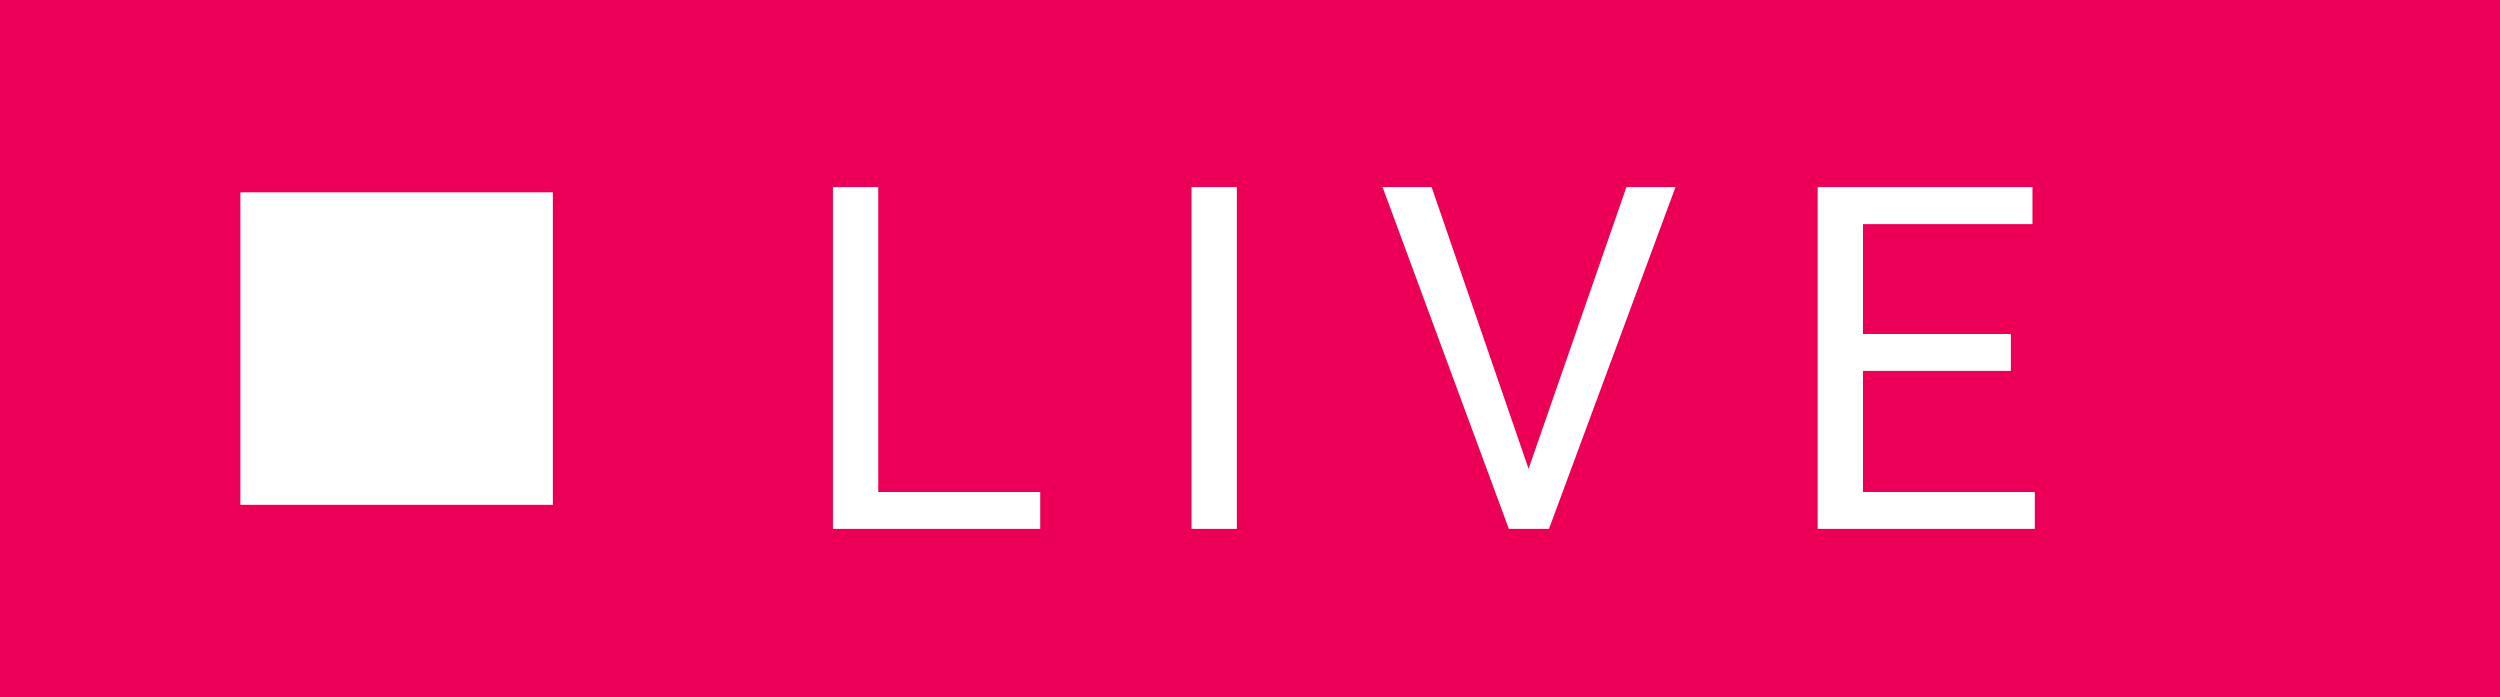 <svg xmlns="http://www.w3.org/2000/svg" width="104" height="29" viewBox="0 0 104 29" fill="none"><path d="M0 0H104V29H0V0Z" fill="#EC0057"></path><rect x="10" y="8" width="13" height="13" fill="white"></rect><path d="M43.273 20.467V22H36.164V20.467H43.273ZM36.535 7.781V22H34.65V7.781H36.535ZM51.453 7.781V22H49.568V7.781H51.453ZM63.471 19.842L67.66 7.781H69.701L64.438 22H62.982L63.471 19.842ZM59.555 7.781L63.705 19.842L64.223 22H62.768L57.514 7.781H59.555ZM84.648 20.467V22H77.119V20.467H84.648ZM77.5 7.781V22H75.615V7.781H77.5ZM83.652 13.895V15.428H77.119V13.895H83.652ZM84.551 7.781V9.324H77.119V7.781H84.551Z" fill="white"></path></svg>